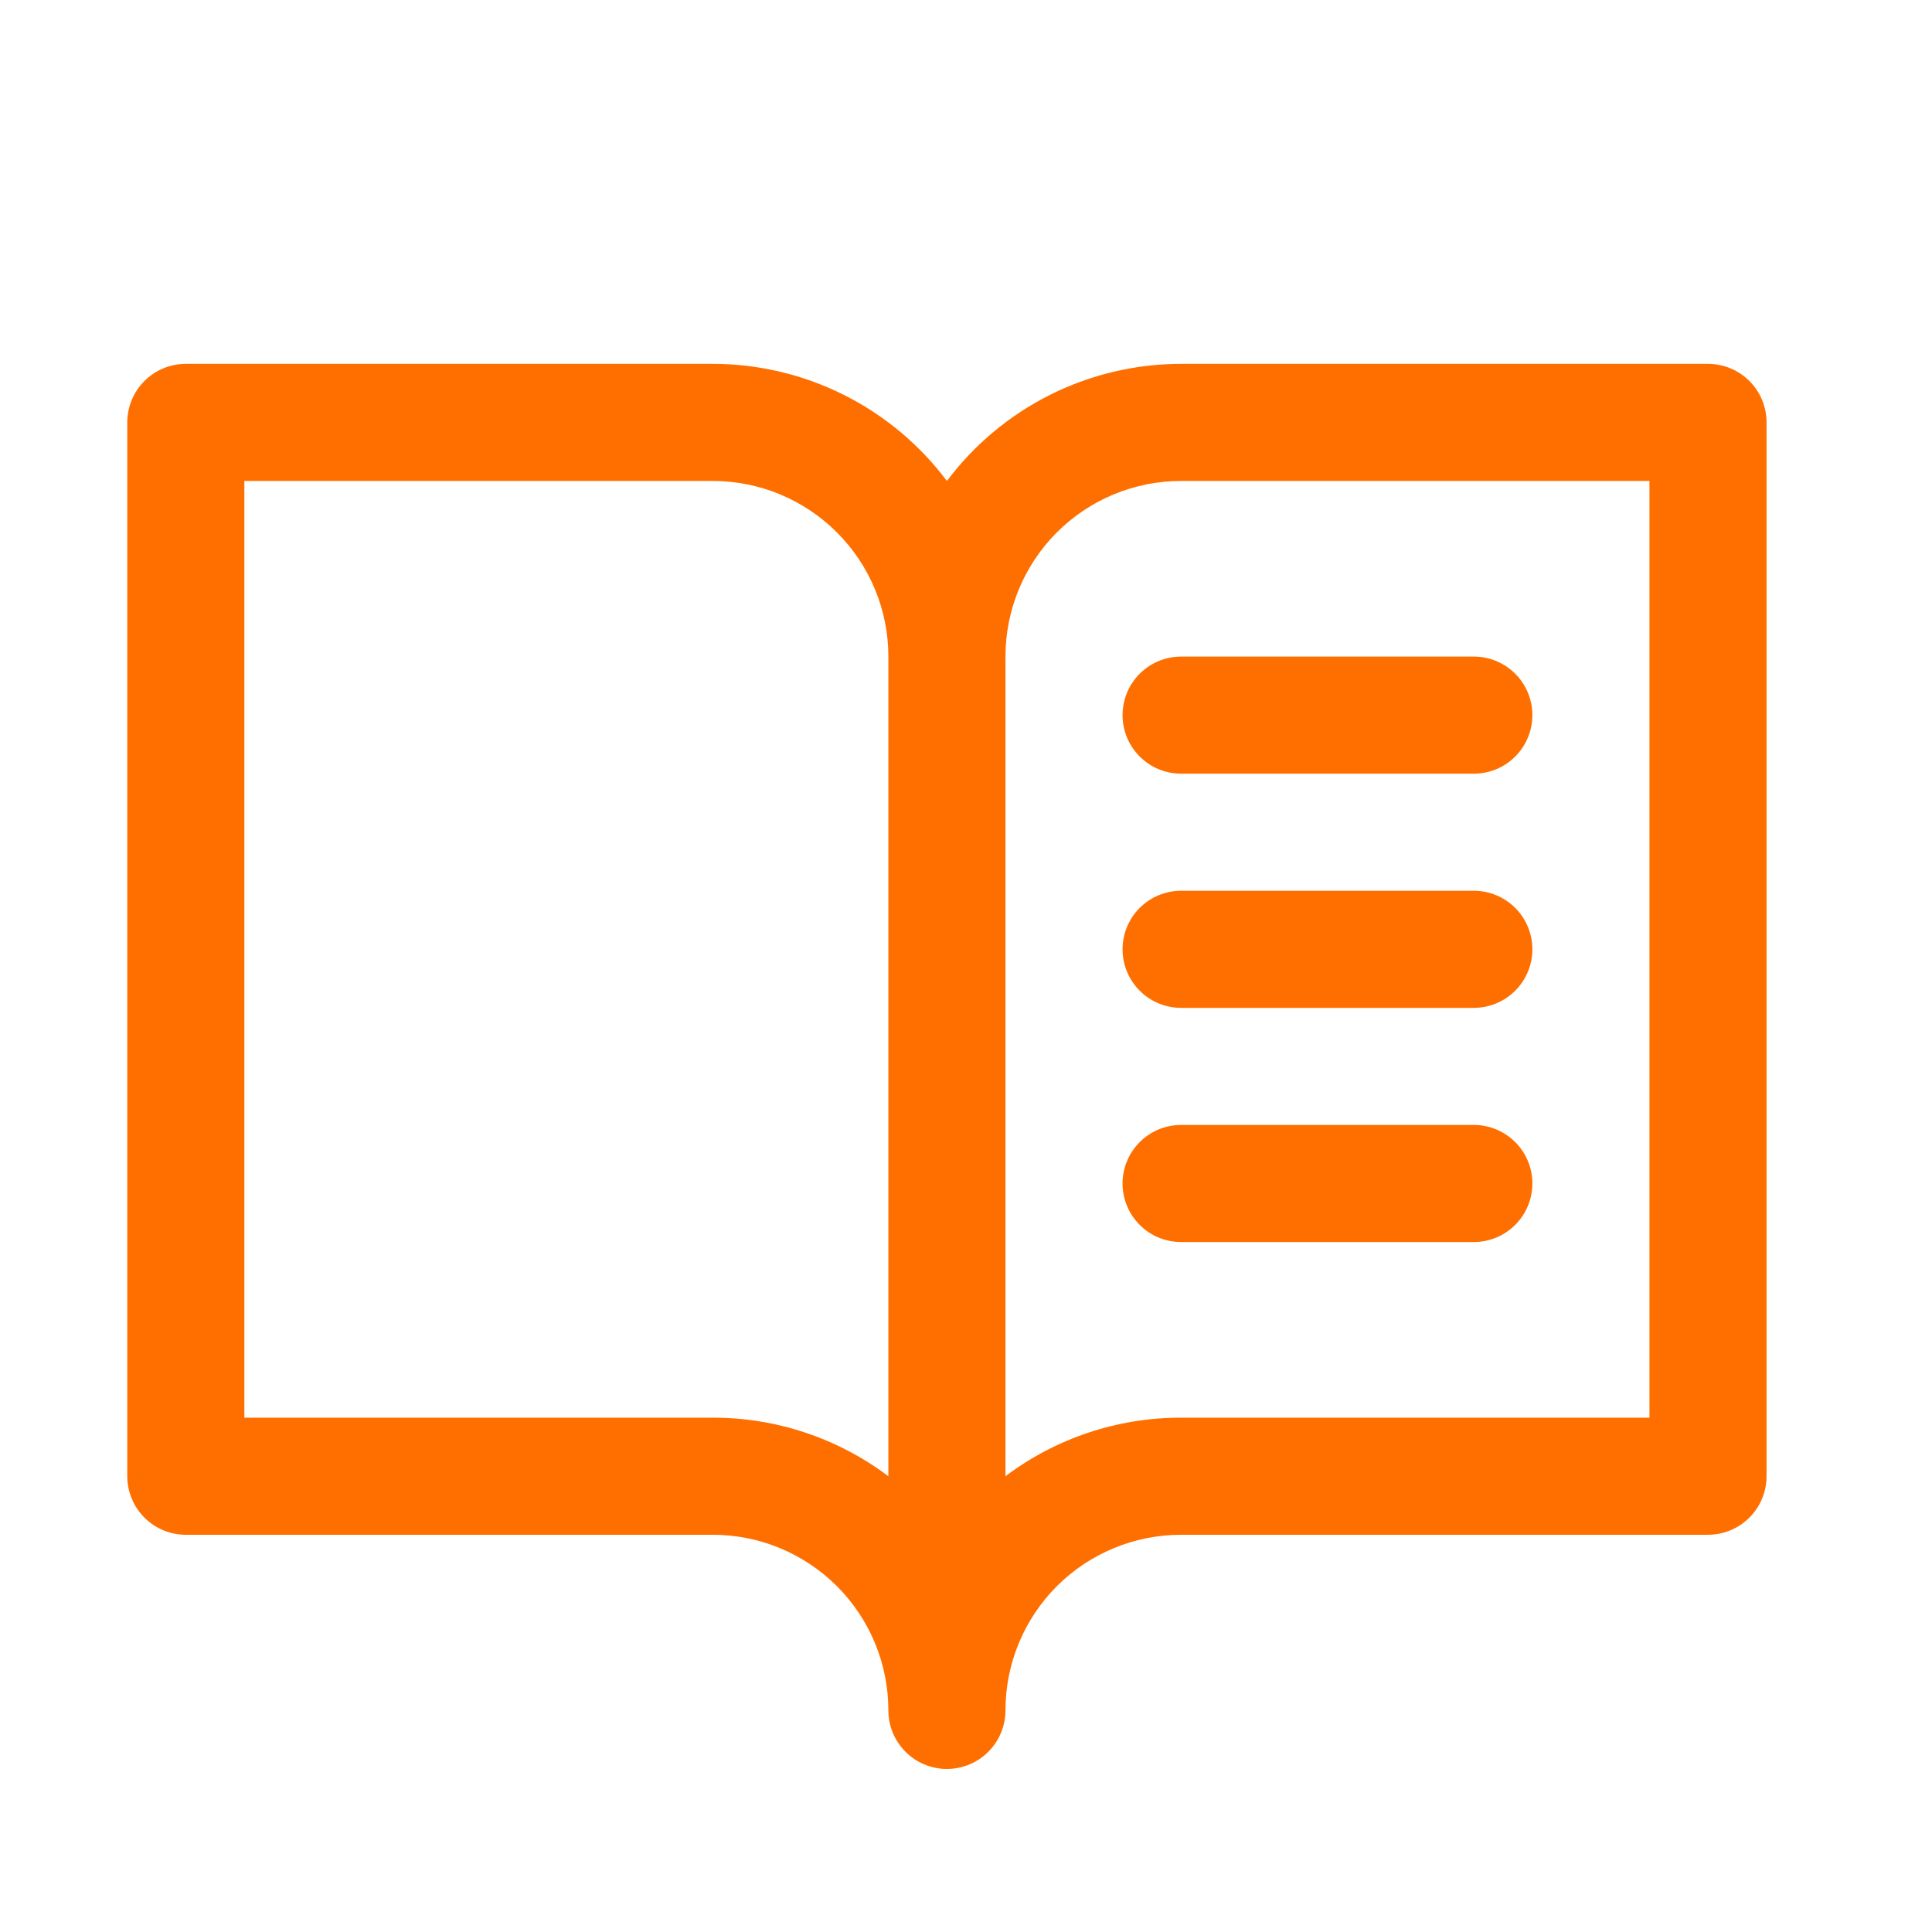 <svg width="33" height="33" viewBox="0 0 33 33" fill="none" xmlns="http://www.w3.org/2000/svg">
<path d="M29.174 6.215H20.174C19.398 6.215 18.632 6.396 17.938 6.743C17.244 7.09 16.64 7.594 16.174 8.215C15.708 7.594 15.104 7.09 14.41 6.743C13.716 6.396 12.95 6.215 12.174 6.215H3.174C2.909 6.215 2.654 6.32 2.467 6.508C2.279 6.695 2.174 6.95 2.174 7.215V25.215C2.174 25.48 2.279 25.734 2.467 25.922C2.654 26.11 2.909 26.215 3.174 26.215H12.174C12.97 26.215 13.732 26.531 14.295 27.093C14.858 27.656 15.174 28.419 15.174 29.215C15.174 29.48 15.279 29.734 15.467 29.922C15.654 30.11 15.909 30.215 16.174 30.215C16.439 30.215 16.693 30.11 16.881 29.922C17.069 29.734 17.174 29.48 17.174 29.215C17.174 28.419 17.49 27.656 18.052 27.093C18.615 26.531 19.378 26.215 20.174 26.215H29.174C29.439 26.215 29.693 26.11 29.881 25.922C30.069 25.734 30.174 25.48 30.174 25.215V7.215C30.174 6.95 30.069 6.695 29.881 6.508C29.693 6.32 29.439 6.215 29.174 6.215ZM12.174 24.215H4.174V8.215H12.174C12.97 8.215 13.732 8.531 14.295 9.094C14.858 9.656 15.174 10.419 15.174 11.215V25.215C14.309 24.564 13.256 24.213 12.174 24.215ZM28.174 24.215H20.174C19.092 24.213 18.038 24.564 17.174 25.215V11.215C17.174 10.419 17.49 9.656 18.052 9.094C18.615 8.531 19.378 8.215 20.174 8.215H28.174V24.215ZM20.174 11.215H25.174C25.439 11.215 25.693 11.32 25.881 11.508C26.069 11.695 26.174 11.95 26.174 12.215C26.174 12.48 26.069 12.734 25.881 12.922C25.693 13.11 25.439 13.215 25.174 13.215H20.174C19.909 13.215 19.654 13.11 19.467 12.922C19.279 12.734 19.174 12.48 19.174 12.215C19.174 11.95 19.279 11.695 19.467 11.508C19.654 11.32 19.909 11.215 20.174 11.215ZM26.174 16.215C26.174 16.48 26.069 16.734 25.881 16.922C25.693 17.11 25.439 17.215 25.174 17.215H20.174C19.909 17.215 19.654 17.11 19.467 16.922C19.279 16.734 19.174 16.48 19.174 16.215C19.174 15.95 19.279 15.695 19.467 15.508C19.654 15.32 19.909 15.215 20.174 15.215H25.174C25.439 15.215 25.693 15.32 25.881 15.508C26.069 15.695 26.174 15.95 26.174 16.215ZM26.174 20.215C26.174 20.48 26.069 20.734 25.881 20.922C25.693 21.11 25.439 21.215 25.174 21.215H20.174C19.909 21.215 19.654 21.11 19.467 20.922C19.279 20.734 19.174 20.48 19.174 20.215C19.174 19.95 19.279 19.695 19.467 19.508C19.654 19.32 19.909 19.215 20.174 19.215H25.174C25.439 19.215 25.693 19.32 25.881 19.508C26.069 19.695 26.174 19.95 26.174 20.215Z" fill="#FF6F00"/>
</svg>
